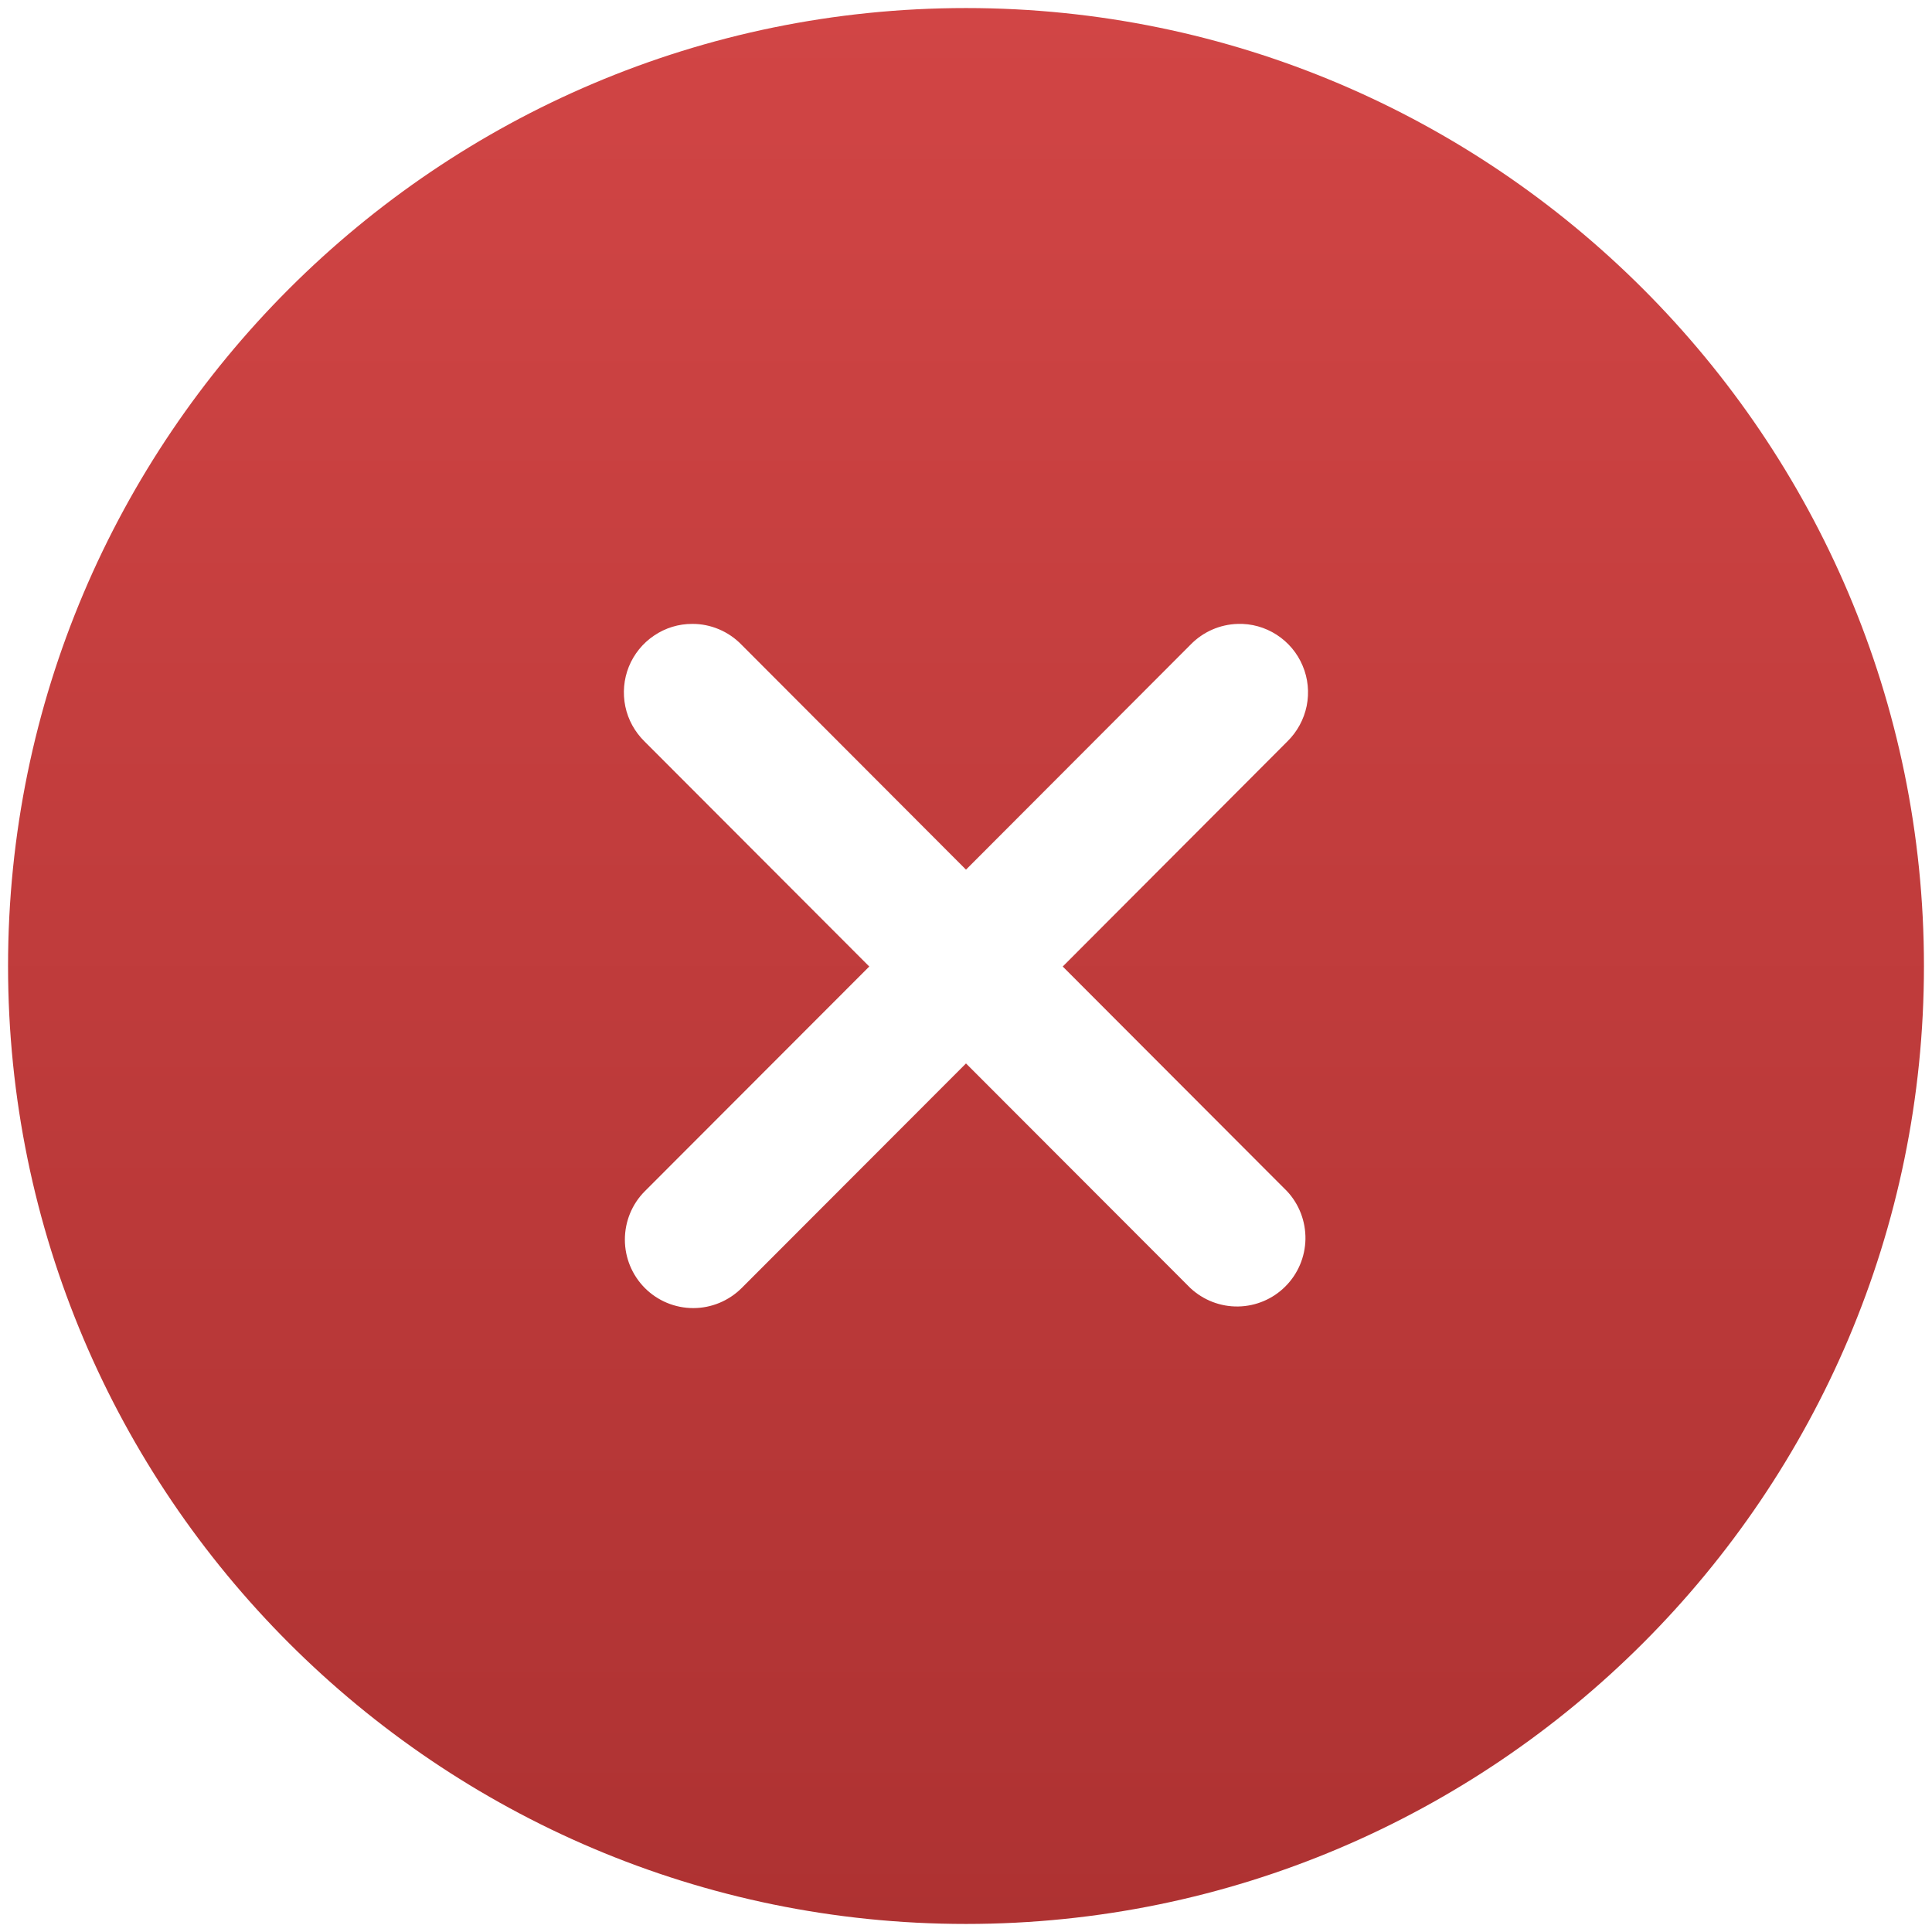 <svg width="30" height="30" viewBox="0 0 30 30" fill="none" xmlns="http://www.w3.org/2000/svg">
<path d="M15 0.125C6.797 0.125 0.125 6.797 0.125 15C0.125 23.203 6.797 29.875 15 29.875C23.203 29.875 29.875 23.203 29.875 15C29.875 6.797 23.203 0.125 15 0.125ZM10.75 9.688C10.892 9.687 11.033 9.716 11.163 9.771C11.294 9.826 11.413 9.907 11.512 10.009L15 13.504L18.488 10.009C18.681 9.811 18.943 9.696 19.219 9.688C19.433 9.681 19.643 9.74 19.823 9.856C20.003 9.972 20.144 10.139 20.227 10.337C20.311 10.534 20.332 10.752 20.29 10.962C20.247 11.172 20.142 11.364 19.989 11.514L16.502 15.008L19.985 18.497C20.173 18.698 20.275 18.965 20.271 19.241C20.266 19.517 20.155 19.78 19.96 19.975C19.766 20.17 19.503 20.282 19.228 20.287C18.952 20.292 18.686 20.189 18.484 20.001L15 16.513L11.516 20.001C11.316 20.2 11.046 20.312 10.765 20.312C10.483 20.312 10.213 20.2 10.014 20.001C9.815 19.801 9.703 19.531 9.703 19.249C9.703 18.967 9.814 18.696 10.013 18.497L13.498 15.008L10.009 11.514C9.858 11.366 9.753 11.177 9.71 10.97C9.667 10.762 9.686 10.547 9.765 10.351C9.845 10.155 9.981 9.987 10.157 9.869C10.332 9.75 10.539 9.687 10.75 9.688Z" fill="url(#paint0_linear_4682_23449)"/>
<defs>
<linearGradient id="paint0_linear_4682_23449" x1="15" y1="0.125" x2="15" y2="29.875" gradientUnits="userSpaceOnUse">
<stop stop-color="#D14545"/>
<stop offset="1" stop-color="#AE3232"/>
</linearGradient>
</defs>
</svg>

